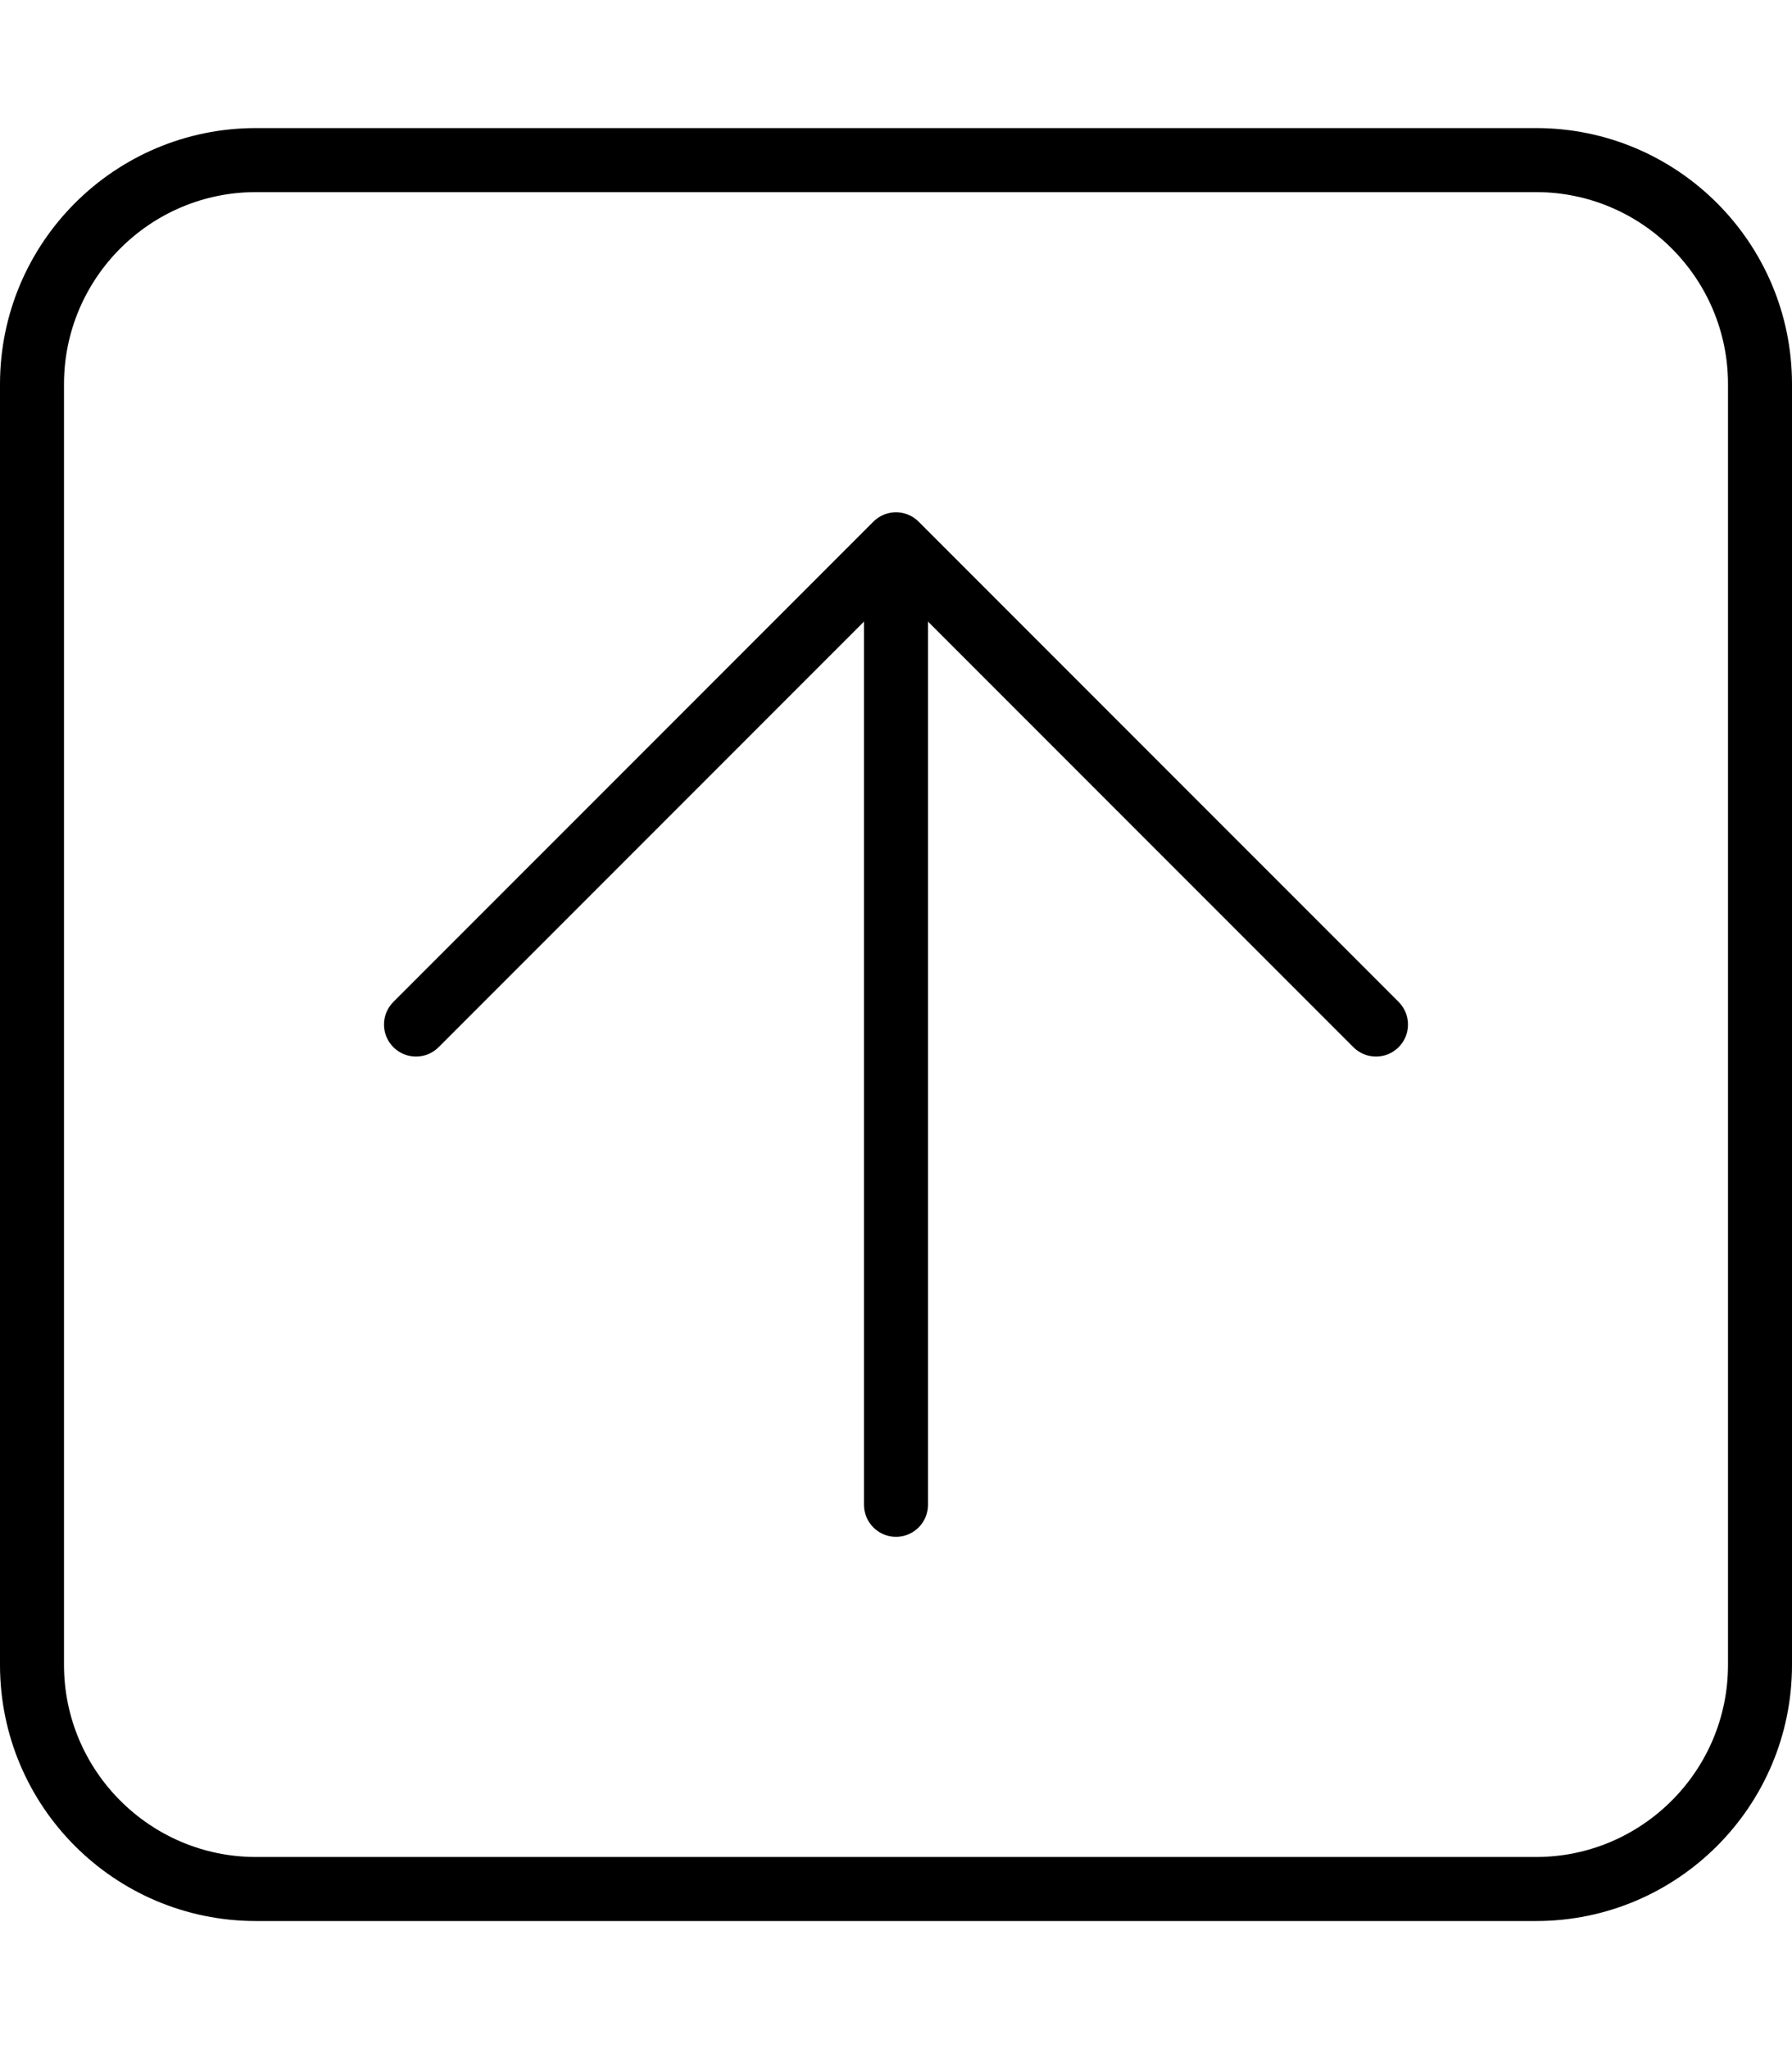 <svg xmlns="http://www.w3.org/2000/svg" viewBox="0 0 448 512"><!-- Font Awesome Pro 6.0.0-alpha2 by @fontawesome - https://fontawesome.com License - https://fontawesome.com/license (Commercial License) --><path d="M229.656 130.344C226.531 127.219 221.469 127.219 218.344 130.344L98.344 250.344C96.781 251.906 96 253.938 96 256S96.781 260.094 98.344 261.656C101.469 264.781 106.531 264.781 109.656 261.656L216 155.312V376C216 380.406 219.578 384 224 384S232 380.406 232 376V155.312L338.344 261.656C341.469 264.781 346.531 264.781 349.656 261.656S352.781 253.469 349.656 250.344L229.656 130.344ZM384 32H64C28.652 32 0 60.652 0 96V416C0 451.346 28.652 480 64 480H384C419.348 480 448 451.346 448 416V96C448 60.652 419.348 32 384 32ZM432 416C432 442.467 410.469 464 384 464H64C37.531 464 16 442.467 16 416V96C16 69.533 37.531 48 64 48H384C410.469 48 432 69.533 432 96V416Z"/></svg>